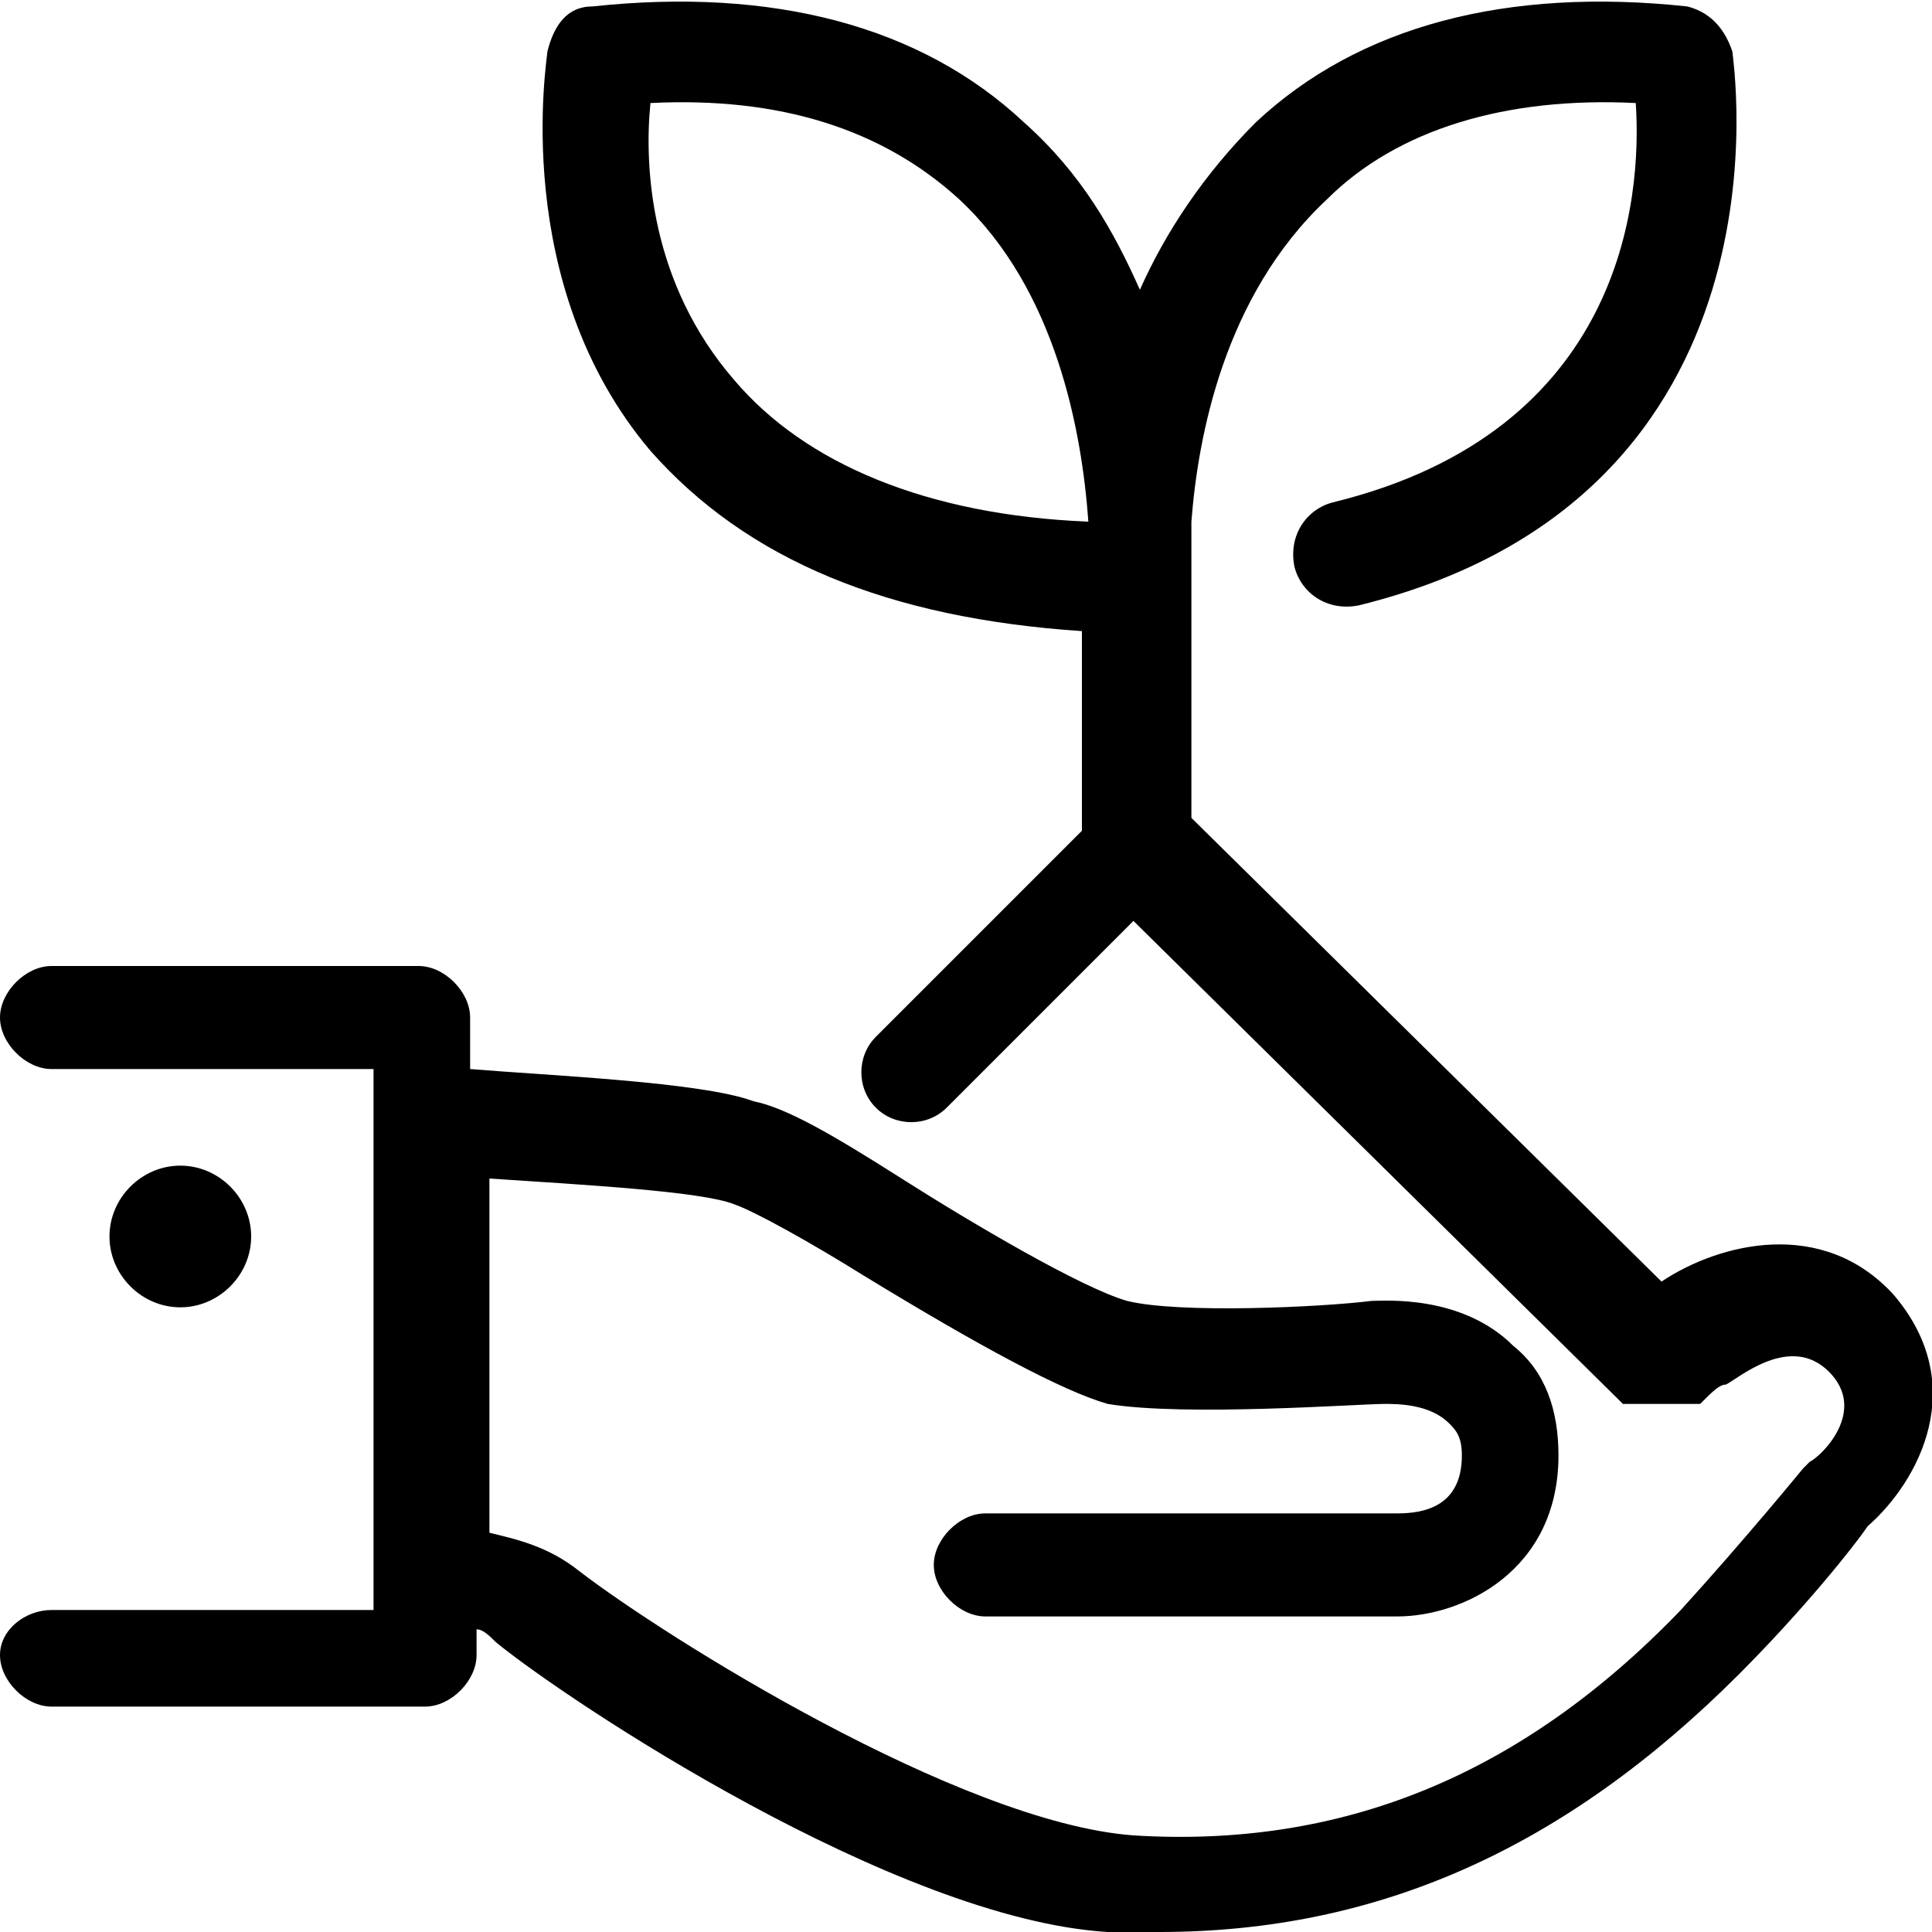 <svg xmlns="http://www.w3.org/2000/svg" viewBox="0 0 30 30" style="enable-background:new 0 0 30 30;" xml:space="preserve">  <path d="M3.9,19.2c0-0.6-0.5-1.1-1.1-1.1s-1.1,0.5-1.1,1.1c0,0.6,0.5,1.1,1.1,1.1S3.9,19.8,3.9,19.2z M29.4,20.1 c-1.1-1.2-2.7-0.8-3.6-0.2l-7.3-7.2V9.4c0-0.1,0-0.1,0-0.2c0-0.1,0-0.5,0-1.1c0.1-1.3,0.5-3.5,2.1-5c1.1-1.1,2.8-1.6,4.8-1.5 c0.1,1.5-0.2,5.1-4.7,6.2c-0.4,0.1-0.7,0.5-0.6,1c0.1,0.4,0.5,0.7,1,0.6c6.9-1.7,5.8-8.5,5.8-8.6c-0.1-0.3-0.3-0.6-0.7-0.7 c-2.8-0.3-5.1,0.3-6.7,1.8c-0.8,0.8-1.4,1.7-1.8,2.6c-0.4-0.9-0.9-1.8-1.8-2.6c-1.6-1.5-3.9-2.1-6.7-1.8c-0.4,0-0.6,0.3-0.7,0.7 c0,0.1-0.6,3.6,1.6,6.2c1.5,1.7,3.7,2.6,6.7,2.8v3.1l-3.2,3.2c-0.3,0.3-0.3,0.8,0,1.1c0.3,0.3,0.8,0.3,1.1,0l2.9-2.9l7.5,7.4 c0,0,0,0,0,0c0,0,0,0,0.1,0.1c0,0,0,0,0.1,0c0,0,0,0,0.1,0c0,0,0,0,0.1,0c0,0,0,0,0.1,0c0,0,0,0,0.1,0c0,0,0.1,0,0.1,0c0,0,0,0,0,0 c0,0,0,0,0,0c0,0,0.1,0,0.1,0c0,0,0,0,0.1,0c0,0,0.1,0,0.1,0c0,0,0,0,0.1,0c0,0,0,0,0.1,0c0,0,0,0,0.1,0c0,0,0,0,0,0 c0.2-0.2,0.3-0.3,0.4-0.3c0.2-0.1,1-0.8,1.6-0.2c0.6,0.6-0.1,1.3-0.3,1.4c0,0-0.1,0.1-0.1,0.1c0,0-0.9,1.1-1.9,2.2 c-2.5,2.6-5.3,3.7-8.5,3.5c-2.7-0.2-7.3-3.1-8.6-4.1c-0.5-0.4-1-0.5-1.4-0.6v-5.5c1.5,0.1,3.3,0.2,3.8,0.4c0.3,0.1,1.2,0.6,2,1.1 c1.8,1.1,3.1,1.8,3.8,2c1.2,0.2,3.9,0,4.3,0c0.2,0,0.7,0,1,0.3c0.1,0.1,0.2,0.2,0.2,0.5c0,0.8-0.6,0.9-1,0.9h-6.4 c-0.4,0-0.8,0.4-0.8,0.8s0.4,0.8,0.8,0.8h6.4c1,0,2.5-0.7,2.5-2.5c0-0.7-0.2-1.3-0.7-1.7c-0.8-0.8-2-0.7-2.2-0.7 c-0.8,0.1-3,0.2-3.8,0C16.8,20,15.1,19,14,18.3c-1.1-0.7-1.8-1.1-2.3-1.2c-0.8-0.3-3.2-0.4-4.4-0.5v-0.8c0-0.4-0.4-0.8-0.8-0.8H0.8 c-0.4,0-0.8,0.4-0.8,0.8s0.4,0.8,0.8,0.8h5V25h-5C0.4,25,0,25.3,0,25.7c0,0.4,0.4,0.8,0.8,0.8h5.8c0.4,0,0.8-0.4,0.8-0.8v-0.4 c0.1,0,0.2,0.1,0.3,0.2c1.1,0.9,6.2,4.3,9.5,4.5c0.3,0,0.6,0,0.8,0c3.4,0,6.3-1.3,9-4c1-1,1.8-2,2-2.3C29.8,23,30.6,21.5,29.4,20.1 L29.4,20.1z M16.9,8.1c-2.5-0.1-4.4-0.9-5.5-2.2c-1.3-1.5-1.4-3.3-1.3-4.3c2-0.1,3.6,0.4,4.8,1.5C16.4,4.5,16.8,6.7,16.9,8.1 C16.9,8.1,16.9,8.1,16.9,8.1L16.9,8.1z"></path></svg>